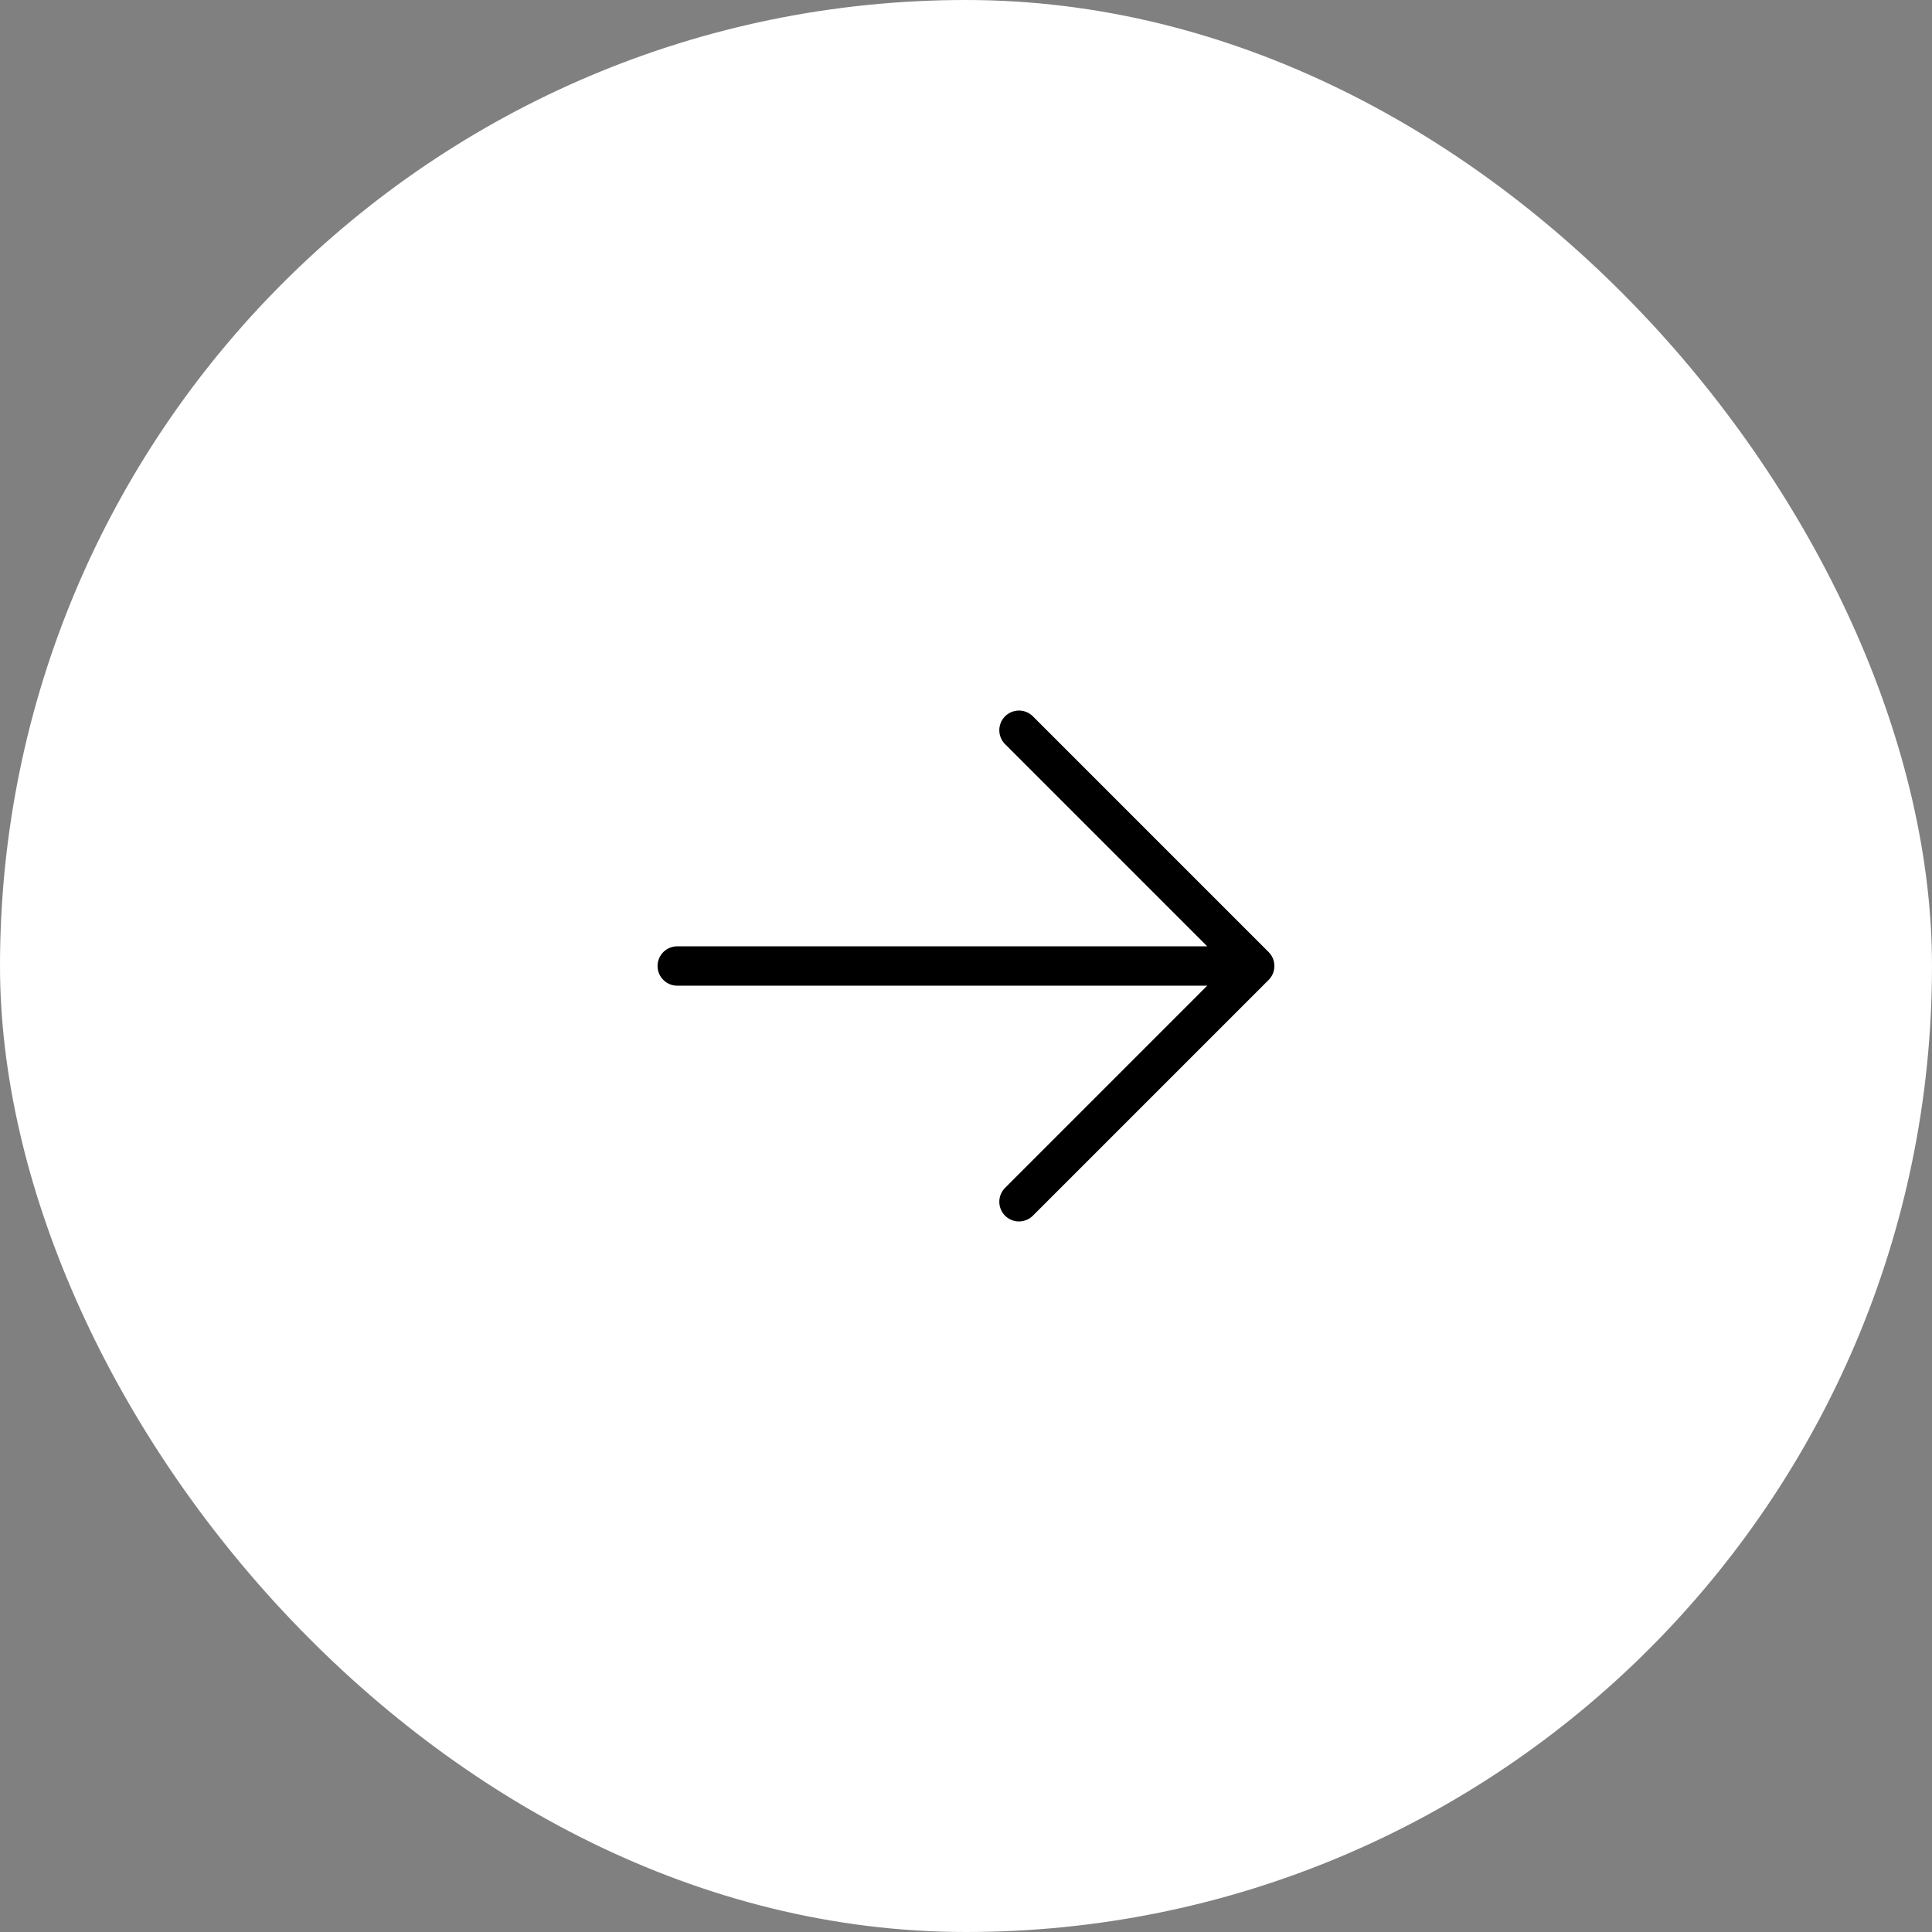 <svg width="46" height="46" viewBox="0 0 46 46" fill="none" xmlns="http://www.w3.org/2000/svg">
<rect x="0" y="0" width="46" height="46" fill="#808080" stroke="none"/>
<rect width="46" height="46" rx="23" fill="white"/>
<path d="M30.206 23.331L24.581 28.956C24.492 29.039 24.375 29.084 24.253 29.082C24.132 29.08 24.016 29.031 23.93 28.945C23.844 28.859 23.795 28.743 23.793 28.622C23.791 28.5 23.836 28.383 23.919 28.294L28.743 23.469H16.125C16.001 23.469 15.882 23.419 15.793 23.331C15.706 23.244 15.656 23.124 15.656 23C15.656 22.876 15.706 22.756 15.793 22.669C15.882 22.581 16.001 22.531 16.125 22.531H28.743L23.919 17.706C23.836 17.617 23.791 17.5 23.793 17.378C23.795 17.257 23.844 17.141 23.93 17.055C24.016 16.969 24.132 16.92 24.253 16.918C24.375 16.916 24.492 16.961 24.581 17.044L30.206 22.669C30.294 22.757 30.343 22.876 30.343 23C30.343 23.124 30.294 23.243 30.206 23.331Z" fill="black"/>
</svg>
